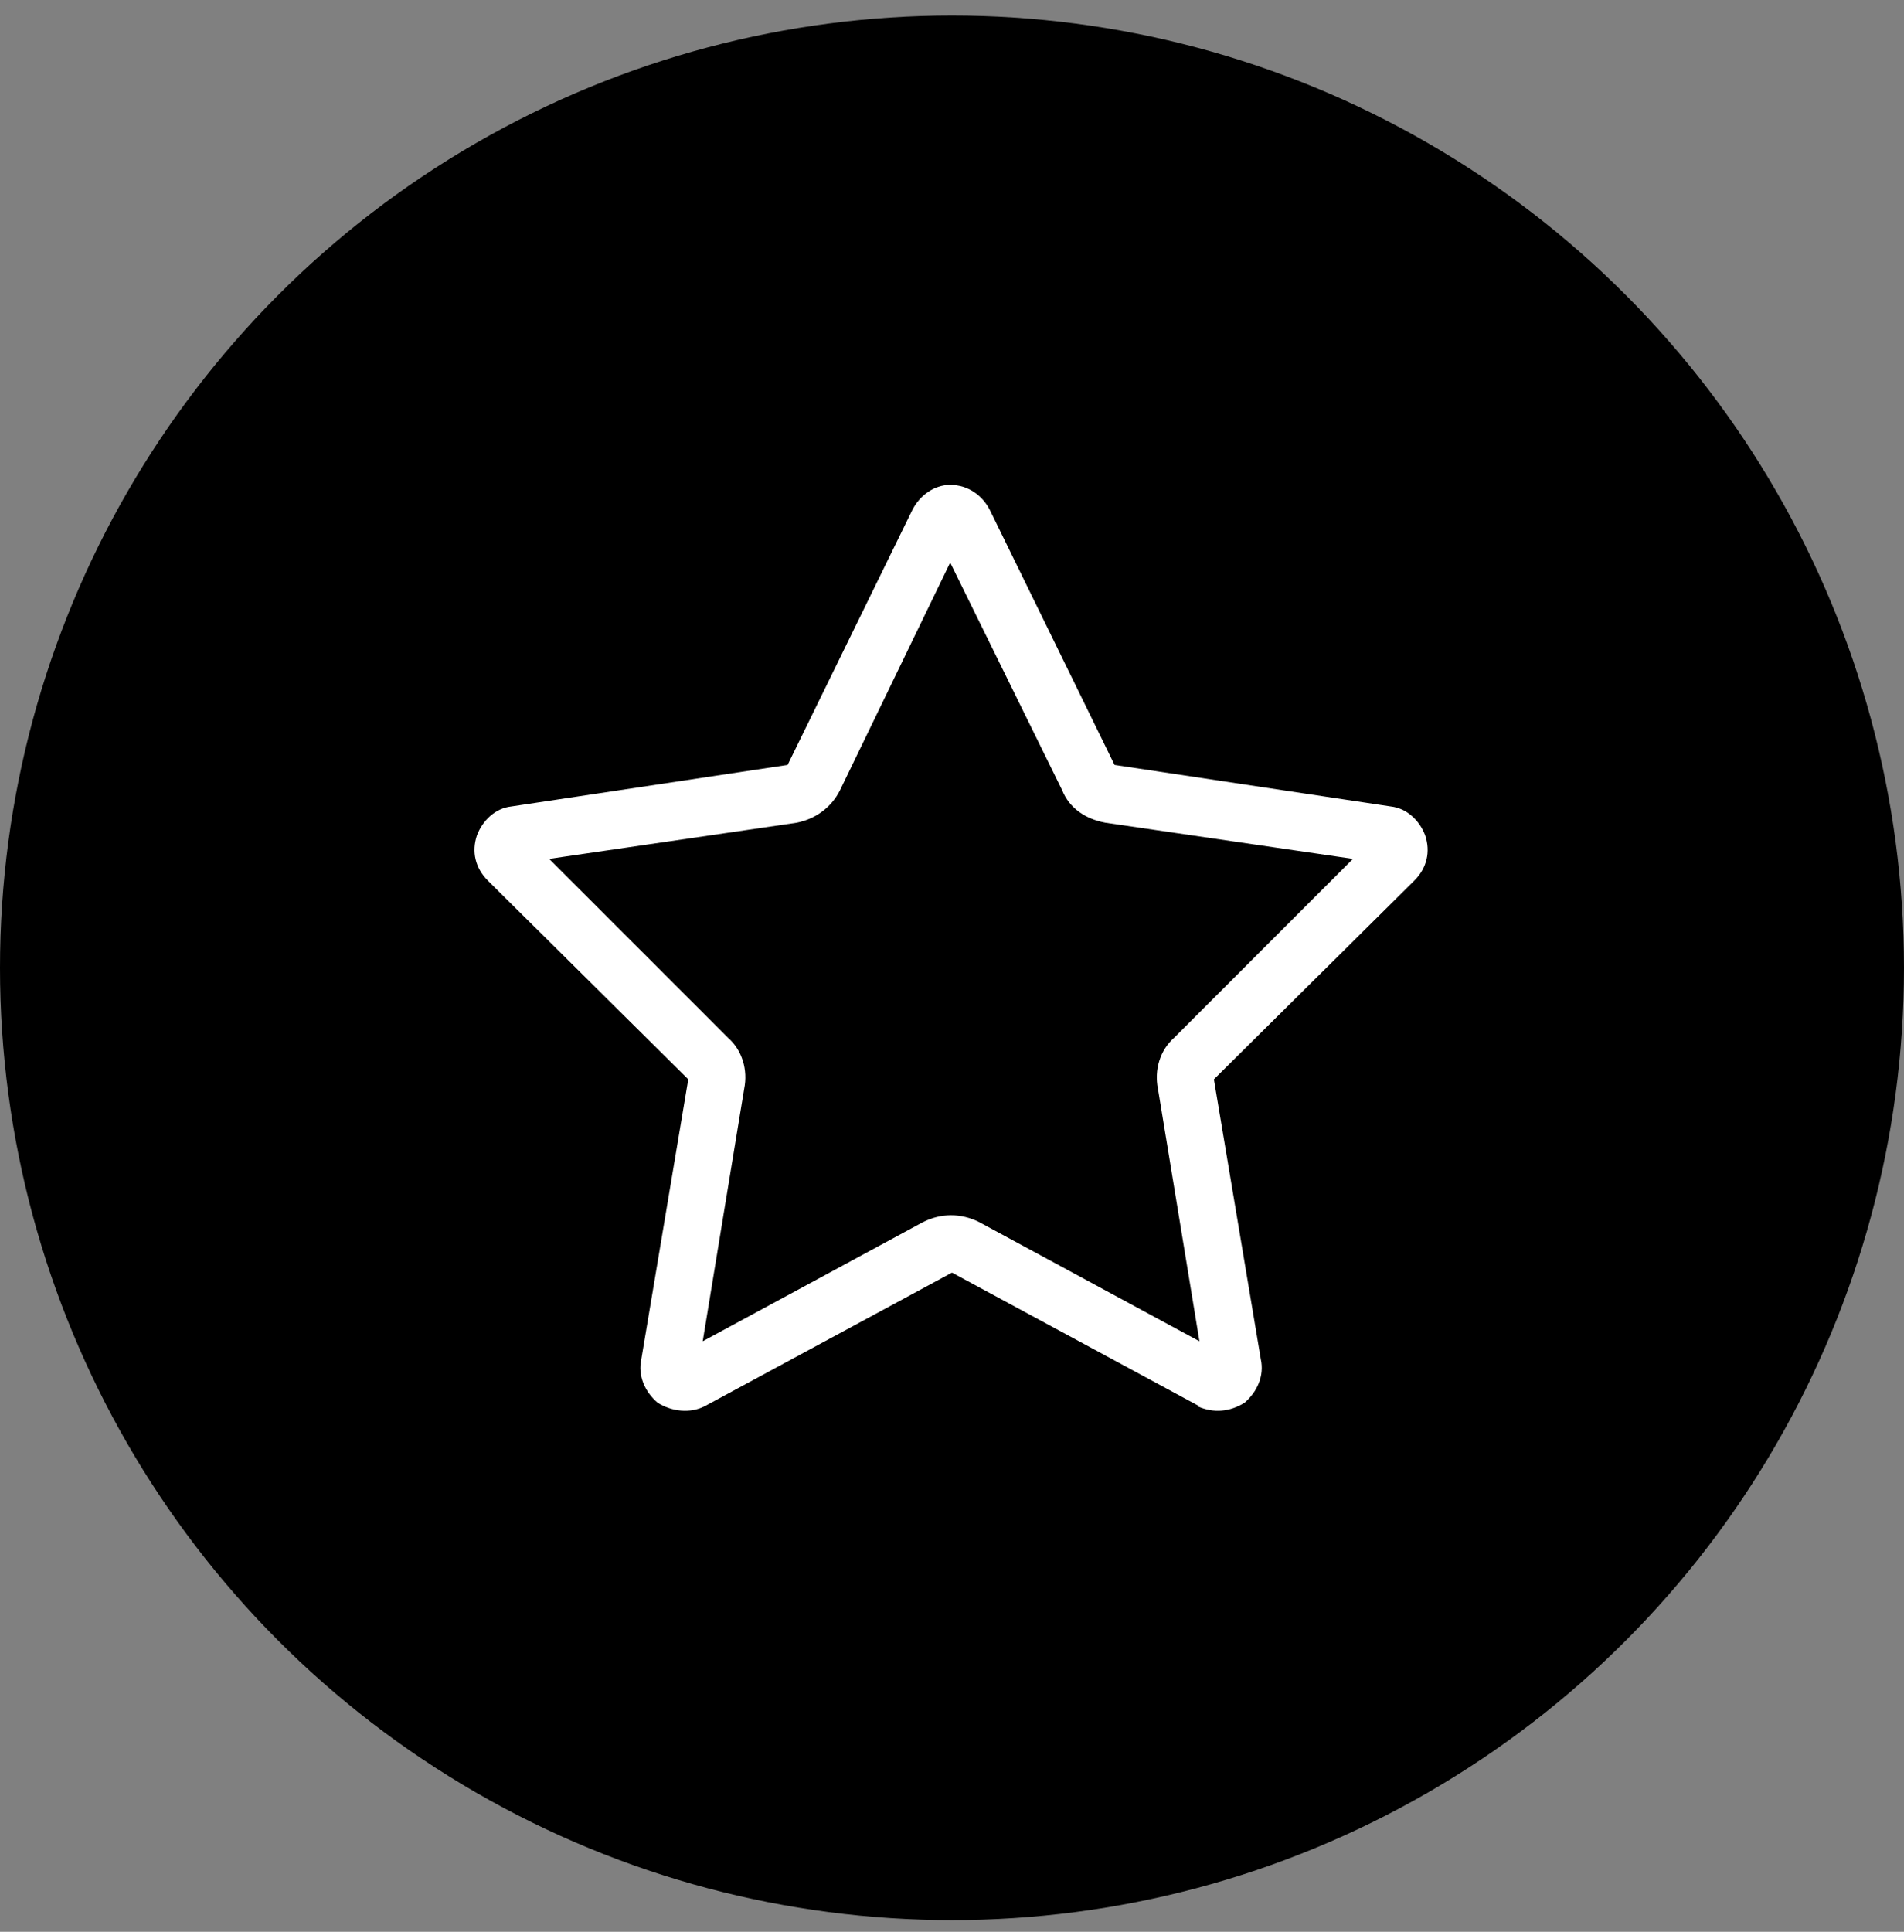 <svg width="70" height="71" viewBox="0 0 70 71" fill="none" xmlns="http://www.w3.org/2000/svg">
<rect x="0" y="0" width="70" height="71" fill="#808080" stroke="none"/>
<circle cx="35" cy="35.571" r="35" fill="black"/>
<path d="M30.883 29.044C30.551 29.707 29.953 30.106 29.289 30.239L20.191 31.567L26.766 38.141C27.297 38.606 27.496 39.336 27.363 40.001L25.836 49.297L33.938 44.915C34.602 44.583 35.332 44.583 35.996 44.915L44.098 49.297L42.57 40.001C42.438 39.336 42.637 38.606 43.168 38.141L49.742 31.567L40.645 30.239C39.914 30.106 39.316 29.707 39.051 29.044L34.934 20.676L30.883 29.044ZM44.031 51.688H44.098L35 46.774L25.902 51.688C25.371 51.954 24.707 51.887 24.176 51.555C23.711 51.157 23.445 50.559 23.578 49.961L25.305 39.669L17.934 32.364C17.469 31.899 17.336 31.301 17.535 30.704C17.734 30.172 18.199 29.707 18.797 29.641L28.957 28.114L33.539 18.75C33.805 18.219 34.336 17.821 34.934 17.821C35.598 17.821 36.129 18.219 36.395 18.75L40.977 28.114L51.137 29.641C51.734 29.707 52.199 30.172 52.398 30.704C52.598 31.301 52.465 31.899 52 32.364L44.629 39.669L46.355 49.961C46.488 50.559 46.223 51.157 45.758 51.555C45.227 51.887 44.629 51.954 44.031 51.688Z" fill="white"/>
</svg>
